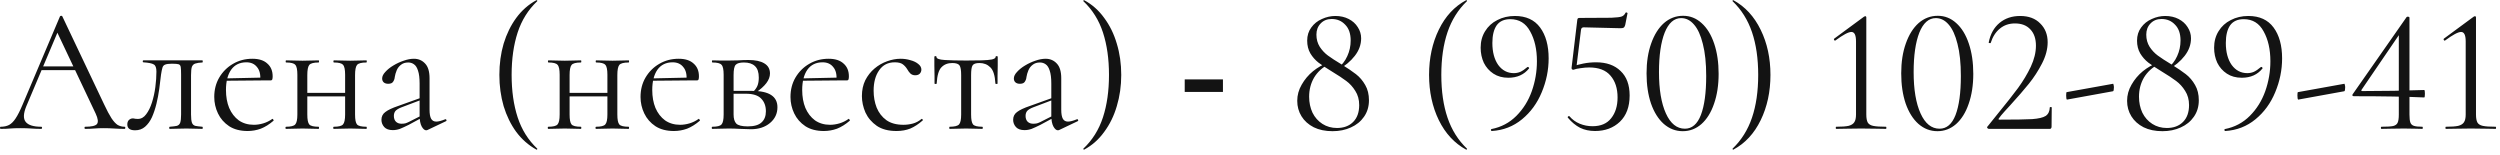 <?xml version="1.0" encoding="UTF-8"?> <svg xmlns="http://www.w3.org/2000/svg" width="338" height="21" viewBox="0 0 338 21" fill="none"><path d="M5.184 9.48L5.544 8.976H10.488L10.656 9.48H5.184ZM16.848 17.136C16.912 17.136 16.944 17.184 16.944 17.28C16.944 17.376 16.912 17.424 16.848 17.424C16.384 17.424 15.912 17.408 15.432 17.376C14.952 17.344 14.488 17.328 14.04 17.328C13.544 17.328 13.112 17.344 12.744 17.376C12.376 17.408 11.968 17.424 11.52 17.424C11.456 17.424 11.424 17.376 11.424 17.28C11.424 17.184 11.456 17.136 11.52 17.136C12.368 17.136 12.896 17.016 13.104 16.776C13.312 16.52 13.256 16.048 12.936 15.36L7.608 4.104L8.208 3.36L3.552 14.376C3.152 15.352 3.128 16.056 3.48 16.488C3.832 16.92 4.528 17.136 5.568 17.136C5.648 17.136 5.688 17.184 5.688 17.28C5.688 17.376 5.648 17.424 5.568 17.424C5.088 17.424 4.648 17.408 4.248 17.376C3.848 17.344 3.344 17.328 2.736 17.328C2.16 17.328 1.696 17.344 1.344 17.376C1.008 17.408 0.592 17.424 0.096 17.424C0.032 17.424 -1.40443e-06 17.376 -1.40443e-06 17.28C-1.40443e-06 17.184 0.032 17.136 0.096 17.136C0.528 17.136 0.904 17.056 1.224 16.896C1.544 16.72 1.84 16.424 2.112 16.008C2.4 15.576 2.712 14.96 3.048 14.16L8.112 2.208C8.144 2.16 8.2 2.136 8.28 2.136C8.36 2.136 8.408 2.16 8.424 2.208L14.088 14.136C14.456 14.92 14.784 15.536 15.072 15.984C15.36 16.416 15.64 16.72 15.912 16.896C16.2 17.056 16.512 17.136 16.848 17.136ZM18.268 17.616C17.564 17.616 17.212 17.352 17.212 16.824C17.212 16.568 17.284 16.368 17.428 16.224C17.588 16.08 17.764 16.008 17.956 16.008C18.052 16.008 18.156 16.024 18.268 16.056C18.396 16.072 18.516 16.08 18.628 16.08C19.076 16.08 19.452 15.872 19.756 15.456C20.076 15.04 20.34 14.504 20.548 13.848C20.756 13.192 20.908 12.496 21.004 11.76C21.1 11.024 21.148 10.328 21.148 9.672C21.148 9.16 21.028 8.84 20.788 8.712C20.564 8.568 20.092 8.472 19.372 8.424C19.324 8.424 19.3 8.384 19.3 8.304C19.3 8.208 19.324 8.16 19.372 8.16C19.516 8.16 19.772 8.16 20.14 8.16C20.524 8.16 20.932 8.16 21.364 8.16C21.812 8.16 22.212 8.16 22.564 8.16C22.916 8.16 23.14 8.16 23.236 8.16H27.364C27.396 8.16 27.412 8.208 27.412 8.304C27.412 8.4 27.396 8.448 27.364 8.448C26.948 8.464 26.628 8.512 26.404 8.592C26.196 8.656 26.044 8.8 25.948 9.024C25.868 9.248 25.828 9.624 25.828 10.152V15.48C25.828 15.976 25.868 16.344 25.948 16.584C26.028 16.808 26.18 16.952 26.404 17.016C26.628 17.064 26.948 17.104 27.364 17.136C27.396 17.136 27.412 17.184 27.412 17.28C27.412 17.376 27.396 17.424 27.364 17.424C27.044 17.424 26.7 17.416 26.332 17.4C25.964 17.384 25.588 17.376 25.204 17.376C24.788 17.376 24.38 17.384 23.98 17.4C23.596 17.416 23.252 17.424 22.948 17.424C22.9 17.424 22.876 17.376 22.876 17.28C22.876 17.184 22.9 17.136 22.948 17.136C23.38 17.104 23.7 17.064 23.908 17.016C24.132 16.952 24.284 16.808 24.364 16.584C24.444 16.344 24.484 15.976 24.484 15.48V10.104C24.484 9.608 24.468 9.264 24.436 9.072C24.404 8.864 24.308 8.736 24.148 8.688C23.988 8.64 23.716 8.616 23.332 8.616H23.188C22.804 8.616 22.516 8.656 22.324 8.736C22.148 8.8 22.028 8.936 21.964 9.144C21.9 9.352 21.836 9.664 21.772 10.08C21.708 10.688 21.628 11.336 21.532 12.024C21.436 12.712 21.308 13.384 21.148 14.04C20.988 14.696 20.788 15.296 20.548 15.84C20.308 16.368 19.996 16.8 19.612 17.136C19.244 17.456 18.796 17.616 18.268 17.616ZM33.479 17.712C32.487 17.712 31.655 17.496 30.983 17.064C30.311 16.616 29.807 16.04 29.471 15.336C29.135 14.632 28.967 13.888 28.967 13.104C28.967 12.128 29.191 11.256 29.639 10.488C30.103 9.704 30.719 9.088 31.487 8.64C32.271 8.176 33.151 7.944 34.127 7.944C35.007 7.944 35.679 8.16 36.143 8.592C36.623 9.008 36.863 9.584 36.863 10.32C36.863 10.496 36.847 10.632 36.815 10.728C36.783 10.824 36.703 10.872 36.575 10.872H35.183C35.247 10.088 35.103 9.488 34.751 9.072C34.415 8.64 33.935 8.424 33.311 8.424C32.415 8.424 31.727 8.76 31.247 9.432C30.783 10.104 30.551 11.016 30.551 12.168C30.551 13.08 30.695 13.888 30.983 14.592C31.287 15.296 31.719 15.856 32.279 16.272C32.855 16.672 33.535 16.872 34.319 16.872C34.735 16.872 35.159 16.808 35.591 16.68C36.023 16.552 36.431 16.352 36.815 16.08C36.847 16.048 36.887 16.072 36.935 16.152C36.999 16.216 37.015 16.272 36.983 16.32C36.407 16.816 35.831 17.176 35.255 17.4C34.679 17.608 34.087 17.712 33.479 17.712ZM30.119 10.92L30.095 10.608L35.567 10.488V10.872L30.119 10.92ZM40.828 13.032V12.552H47.284V13.032H40.828ZM40.204 15.48V10.104C40.204 9.4 40.108 8.952 39.916 8.76C39.74 8.552 39.332 8.448 38.692 8.448C38.644 8.448 38.62 8.4 38.62 8.304C38.62 8.208 38.644 8.16 38.692 8.16C38.996 8.16 39.34 8.168 39.724 8.184C40.108 8.2 40.5 8.208 40.9 8.208C41.284 8.208 41.668 8.2 42.052 8.184C42.436 8.168 42.78 8.16 43.084 8.16C43.116 8.16 43.132 8.208 43.132 8.304C43.132 8.4 43.116 8.448 43.084 8.448C42.412 8.448 41.988 8.56 41.812 8.784C41.636 9.008 41.548 9.464 41.548 10.152V15.48C41.548 16.168 41.636 16.616 41.812 16.824C41.988 17.032 42.412 17.136 43.084 17.136C43.116 17.136 43.132 17.184 43.132 17.28C43.132 17.376 43.116 17.424 43.084 17.424C42.764 17.424 42.412 17.416 42.028 17.4C41.66 17.384 41.284 17.376 40.9 17.376C40.5 17.376 40.108 17.384 39.724 17.4C39.34 17.416 38.988 17.424 38.668 17.424C38.62 17.424 38.596 17.376 38.596 17.28C38.596 17.184 38.62 17.136 38.668 17.136C39.324 17.136 39.74 17.032 39.916 16.824C40.108 16.616 40.204 16.168 40.204 15.48ZM46.66 15.48V10.104C46.66 9.4 46.564 8.952 46.372 8.76C46.196 8.552 45.788 8.448 45.148 8.448C45.1 8.448 45.076 8.4 45.076 8.304C45.076 8.208 45.1 8.16 45.148 8.16C45.452 8.16 45.796 8.168 46.18 8.184C46.564 8.2 46.956 8.208 47.356 8.208C47.74 8.208 48.124 8.2 48.508 8.184C48.892 8.168 49.236 8.16 49.54 8.16C49.572 8.16 49.588 8.208 49.588 8.304C49.588 8.4 49.572 8.448 49.54 8.448C48.868 8.448 48.444 8.56 48.268 8.784C48.092 9.008 48.004 9.464 48.004 10.152V15.48C48.004 16.168 48.092 16.616 48.268 16.824C48.444 17.032 48.868 17.136 49.54 17.136C49.572 17.136 49.588 17.184 49.588 17.28C49.588 17.376 49.572 17.424 49.54 17.424C49.22 17.424 48.868 17.416 48.484 17.4C48.116 17.384 47.74 17.376 47.356 17.376C46.956 17.376 46.556 17.384 46.156 17.4C45.772 17.416 45.428 17.424 45.124 17.424C45.076 17.424 45.052 17.376 45.052 17.28C45.052 17.184 45.076 17.136 45.124 17.136C45.78 17.136 46.196 17.032 46.372 16.824C46.564 16.616 46.66 16.168 46.66 15.48ZM57.811 17.568C57.747 17.6 57.683 17.616 57.619 17.616C57.411 17.616 57.211 17.448 57.019 17.112C56.827 16.76 56.731 16.256 56.731 15.6V11.304C56.731 10.552 56.659 9.968 56.515 9.552C56.387 9.136 56.203 8.848 55.963 8.688C55.739 8.528 55.483 8.448 55.195 8.448C54.795 8.448 54.467 8.552 54.211 8.76C53.955 8.952 53.763 9.2 53.635 9.504C53.507 9.808 53.419 10.112 53.371 10.416C53.355 10.64 53.283 10.848 53.155 11.04C53.043 11.232 52.819 11.328 52.483 11.328C52.227 11.328 52.027 11.264 51.883 11.136C51.739 11.008 51.667 10.832 51.667 10.608C51.667 10.32 51.811 10.024 52.099 9.72C52.387 9.4 52.747 9.112 53.179 8.856C53.627 8.584 54.091 8.368 54.571 8.208C55.067 8.032 55.531 7.944 55.963 7.944C56.571 7.944 57.075 8.16 57.475 8.592C57.875 9.008 58.075 9.672 58.075 10.584V14.832C58.075 15.392 58.147 15.8 58.291 16.056C58.435 16.312 58.667 16.44 58.987 16.44C59.275 16.44 59.675 16.336 60.187 16.128C60.267 16.096 60.323 16.128 60.355 16.224C60.387 16.304 60.363 16.36 60.283 16.392L57.811 17.568ZM53.107 17.592C52.595 17.592 52.211 17.456 51.955 17.184C51.699 16.896 51.571 16.568 51.571 16.2C51.571 15.752 51.747 15.4 52.099 15.144C52.451 14.872 53.027 14.6 53.827 14.328L56.971 13.2L57.043 13.464L54.259 14.52C53.891 14.664 53.627 14.824 53.467 15C53.323 15.176 53.251 15.4 53.251 15.672C53.251 16.008 53.347 16.272 53.539 16.464C53.731 16.64 53.979 16.728 54.283 16.728C54.459 16.728 54.627 16.712 54.787 16.68C54.947 16.632 55.107 16.568 55.267 16.488L57.307 15.456L57.355 15.744L55.267 16.872C54.787 17.112 54.387 17.296 54.067 17.424C53.747 17.536 53.427 17.592 53.107 17.592ZM67.515 10.128C67.515 8.624 67.707 7.216 68.091 5.904C68.491 4.592 69.059 3.432 69.795 2.424C70.547 1.4 71.459 0.6 72.531 0.024C72.563 0.008 72.595 0.024 72.627 0.072C72.659 0.104 72.659 0.136 72.627 0.168C71.411 1.32 70.531 2.728 69.987 4.392C69.443 6.056 69.171 7.968 69.171 10.128C69.171 12.288 69.443 14.2 69.987 15.864C70.531 17.528 71.411 18.936 72.627 20.088C72.659 20.104 72.659 20.136 72.627 20.184C72.595 20.232 72.563 20.248 72.531 20.232C71.459 19.64 70.547 18.84 69.795 17.832C69.059 16.824 68.491 15.664 68.091 14.352C67.707 13.024 67.515 11.616 67.515 10.128ZM76.289 13.032V12.552H82.745V13.032H76.289ZM75.665 15.48V10.104C75.665 9.4 75.569 8.952 75.377 8.76C75.201 8.552 74.793 8.448 74.153 8.448C74.105 8.448 74.081 8.4 74.081 8.304C74.081 8.208 74.105 8.16 74.153 8.16C74.457 8.16 74.801 8.168 75.185 8.184C75.569 8.2 75.961 8.208 76.361 8.208C76.745 8.208 77.129 8.2 77.513 8.184C77.897 8.168 78.241 8.16 78.545 8.16C78.577 8.16 78.593 8.208 78.593 8.304C78.593 8.4 78.577 8.448 78.545 8.448C77.873 8.448 77.449 8.56 77.273 8.784C77.097 9.008 77.009 9.464 77.009 10.152V15.48C77.009 16.168 77.097 16.616 77.273 16.824C77.449 17.032 77.873 17.136 78.545 17.136C78.577 17.136 78.593 17.184 78.593 17.28C78.593 17.376 78.577 17.424 78.545 17.424C78.225 17.424 77.873 17.416 77.489 17.4C77.121 17.384 76.745 17.376 76.361 17.376C75.961 17.376 75.569 17.384 75.185 17.4C74.801 17.416 74.449 17.424 74.129 17.424C74.081 17.424 74.057 17.376 74.057 17.28C74.057 17.184 74.081 17.136 74.129 17.136C74.785 17.136 75.201 17.032 75.377 16.824C75.569 16.616 75.665 16.168 75.665 15.48ZM82.121 15.48V10.104C82.121 9.4 82.025 8.952 81.833 8.76C81.657 8.552 81.249 8.448 80.609 8.448C80.561 8.448 80.537 8.4 80.537 8.304C80.537 8.208 80.561 8.16 80.609 8.16C80.913 8.16 81.257 8.168 81.641 8.184C82.025 8.2 82.417 8.208 82.817 8.208C83.201 8.208 83.585 8.2 83.969 8.184C84.353 8.168 84.697 8.16 85.001 8.16C85.033 8.16 85.049 8.208 85.049 8.304C85.049 8.4 85.033 8.448 85.001 8.448C84.329 8.448 83.905 8.56 83.729 8.784C83.553 9.008 83.465 9.464 83.465 10.152V15.48C83.465 16.168 83.553 16.616 83.729 16.824C83.905 17.032 84.329 17.136 85.001 17.136C85.033 17.136 85.049 17.184 85.049 17.28C85.049 17.376 85.033 17.424 85.001 17.424C84.681 17.424 84.329 17.416 83.945 17.4C83.577 17.384 83.201 17.376 82.817 17.376C82.417 17.376 82.017 17.384 81.617 17.4C81.233 17.416 80.889 17.424 80.585 17.424C80.537 17.424 80.513 17.376 80.513 17.28C80.513 17.184 80.537 17.136 80.585 17.136C81.241 17.136 81.657 17.032 81.833 16.824C82.025 16.616 82.121 16.168 82.121 15.48ZM91.112 17.712C90.12 17.712 89.288 17.496 88.616 17.064C87.944 16.616 87.44 16.04 87.104 15.336C86.768 14.632 86.6 13.888 86.6 13.104C86.6 12.128 86.824 11.256 87.272 10.488C87.736 9.704 88.352 9.088 89.12 8.64C89.904 8.176 90.784 7.944 91.76 7.944C92.64 7.944 93.312 8.16 93.776 8.592C94.256 9.008 94.496 9.584 94.496 10.32C94.496 10.496 94.48 10.632 94.448 10.728C94.416 10.824 94.336 10.872 94.208 10.872H92.816C92.88 10.088 92.736 9.488 92.384 9.072C92.048 8.64 91.568 8.424 90.944 8.424C90.048 8.424 89.36 8.76 88.88 9.432C88.416 10.104 88.184 11.016 88.184 12.168C88.184 13.08 88.328 13.888 88.616 14.592C88.92 15.296 89.352 15.856 89.912 16.272C90.488 16.672 91.168 16.872 91.952 16.872C92.368 16.872 92.792 16.808 93.224 16.68C93.656 16.552 94.064 16.352 94.448 16.08C94.48 16.048 94.52 16.072 94.568 16.152C94.632 16.216 94.648 16.272 94.616 16.32C94.04 16.816 93.464 17.176 92.888 17.4C92.312 17.608 91.72 17.712 91.112 17.712ZM87.752 10.92L87.728 10.608L93.2 10.488V10.872L87.752 10.92ZM98.533 8.184C98.949 8.184 99.381 8.176 99.829 8.16C100.293 8.128 100.749 8.112 101.197 8.112C102.125 8.112 102.837 8.264 103.333 8.568C103.845 8.872 104.101 9.328 104.101 9.936C104.101 10.8 103.453 11.664 102.157 12.528L101.845 12.384C102.085 12.16 102.269 11.904 102.397 11.616C102.525 11.312 102.589 10.936 102.589 10.488C102.589 9.768 102.413 9.248 102.061 8.928C101.725 8.608 101.229 8.448 100.573 8.448C100.029 8.448 99.661 8.552 99.469 8.76C99.277 8.952 99.181 9.416 99.181 10.152V15.48C99.181 16.04 99.301 16.448 99.541 16.704C99.797 16.96 100.317 17.088 101.101 17.088C101.949 17.088 102.565 16.912 102.949 16.56C103.349 16.208 103.549 15.704 103.549 15.048C103.549 14.344 103.341 13.776 102.925 13.344C102.509 12.896 101.813 12.672 100.837 12.672H98.629L98.605 12.288H101.677C103.965 12.288 105.109 13.024 105.109 14.496C105.109 15.36 104.773 16.072 104.101 16.632C103.429 17.192 102.573 17.472 101.533 17.472C101.149 17.472 100.661 17.456 100.069 17.424C99.493 17.392 98.981 17.376 98.533 17.376C98.133 17.376 97.741 17.384 97.357 17.4C96.973 17.416 96.621 17.424 96.301 17.424C96.253 17.424 96.229 17.376 96.229 17.28C96.229 17.184 96.253 17.136 96.301 17.136C96.957 17.136 97.373 17.032 97.549 16.824C97.741 16.616 97.837 16.168 97.837 15.48V10.104C97.837 9.4 97.741 8.952 97.549 8.76C97.373 8.552 96.965 8.448 96.325 8.448C96.277 8.448 96.253 8.4 96.253 8.304C96.253 8.208 96.277 8.16 96.325 8.16C96.629 8.16 96.973 8.168 97.357 8.184C97.741 8.184 98.133 8.184 98.533 8.184ZM111.385 17.712C110.393 17.712 109.561 17.496 108.889 17.064C108.217 16.616 107.713 16.04 107.377 15.336C107.041 14.632 106.873 13.888 106.873 13.104C106.873 12.128 107.097 11.256 107.545 10.488C108.009 9.704 108.625 9.088 109.393 8.64C110.177 8.176 111.057 7.944 112.033 7.944C112.913 7.944 113.585 8.16 114.049 8.592C114.529 9.008 114.769 9.584 114.769 10.32C114.769 10.496 114.753 10.632 114.721 10.728C114.689 10.824 114.609 10.872 114.481 10.872H113.089C113.153 10.088 113.009 9.488 112.657 9.072C112.321 8.64 111.841 8.424 111.217 8.424C110.321 8.424 109.633 8.76 109.153 9.432C108.689 10.104 108.457 11.016 108.457 12.168C108.457 13.08 108.601 13.888 108.889 14.592C109.193 15.296 109.625 15.856 110.185 16.272C110.761 16.672 111.441 16.872 112.225 16.872C112.641 16.872 113.065 16.808 113.497 16.68C113.929 16.552 114.337 16.352 114.721 16.08C114.753 16.048 114.793 16.072 114.841 16.152C114.905 16.216 114.921 16.272 114.889 16.32C114.313 16.816 113.737 17.176 113.161 17.4C112.585 17.608 111.993 17.712 111.385 17.712ZM108.025 10.92L108.001 10.608L113.473 10.488V10.872L108.025 10.92ZM121.21 17.712C120.122 17.712 119.234 17.48 118.546 17.016C117.858 16.536 117.346 15.936 117.01 15.216C116.69 14.48 116.53 13.736 116.53 12.984C116.53 12.184 116.682 11.472 116.986 10.848C117.306 10.224 117.722 9.696 118.234 9.264C118.746 8.832 119.314 8.504 119.938 8.28C120.562 8.056 121.17 7.944 121.762 7.944C122.226 7.944 122.666 8.008 123.082 8.136C123.514 8.248 123.866 8.416 124.138 8.64C124.426 8.864 124.57 9.12 124.57 9.408C124.57 9.616 124.498 9.8 124.354 9.96C124.21 10.104 124.002 10.176 123.73 10.176C123.474 10.176 123.258 10.096 123.082 9.936C122.922 9.776 122.786 9.592 122.674 9.384C122.498 9.096 122.29 8.864 122.05 8.688C121.81 8.512 121.45 8.424 120.97 8.424C120.058 8.424 119.354 8.784 118.858 9.504C118.362 10.208 118.114 11.128 118.114 12.264C118.114 13.08 118.25 13.84 118.522 14.544C118.81 15.248 119.25 15.816 119.842 16.248C120.434 16.664 121.202 16.872 122.146 16.872C122.578 16.872 123.002 16.816 123.418 16.704C123.834 16.592 124.226 16.384 124.594 16.08C124.626 16.048 124.666 16.064 124.714 16.128C124.778 16.192 124.794 16.24 124.762 16.272C124.202 16.768 123.642 17.136 123.082 17.376C122.522 17.6 121.898 17.712 121.21 17.712ZM128.389 17.424C128.357 17.424 128.341 17.376 128.341 17.28C128.341 17.184 128.357 17.136 128.389 17.136C129.045 17.136 129.469 17.032 129.661 16.824C129.853 16.616 129.949 16.168 129.949 15.48V10.152C129.949 9.496 129.877 9.064 129.733 8.856C129.589 8.632 129.261 8.52 128.749 8.52C128.141 8.52 127.653 8.712 127.285 9.096C126.917 9.464 126.701 10.2 126.637 11.304C126.637 11.336 126.589 11.352 126.493 11.352C126.397 11.352 126.349 11.336 126.349 11.304C126.349 11.08 126.349 10.744 126.349 10.296C126.349 9.832 126.341 9.36 126.325 8.88C126.325 8.4 126.325 8.008 126.325 7.704C126.325 7.624 126.373 7.584 126.469 7.584C126.565 7.584 126.613 7.624 126.613 7.704C126.613 7.928 126.981 8.064 127.717 8.112C128.453 8.16 129.421 8.184 130.621 8.184C131.405 8.184 132.093 8.176 132.685 8.16C133.293 8.144 133.765 8.104 134.101 8.04C134.437 7.96 134.605 7.848 134.605 7.704C134.605 7.624 134.653 7.584 134.749 7.584C134.845 7.584 134.893 7.624 134.893 7.704C134.893 8.008 134.893 8.4 134.893 8.88C134.893 9.36 134.885 9.832 134.869 10.296C134.869 10.744 134.869 11.08 134.869 11.304C134.869 11.336 134.821 11.352 134.725 11.352C134.629 11.352 134.581 11.336 134.581 11.304C134.517 10.2 134.285 9.464 133.885 9.096C133.501 8.712 133.013 8.52 132.421 8.52C131.925 8.52 131.613 8.632 131.485 8.856C131.357 9.064 131.293 9.496 131.293 10.152V15.48C131.293 16.168 131.381 16.616 131.557 16.824C131.733 17.032 132.149 17.136 132.805 17.136C132.853 17.136 132.877 17.184 132.877 17.28C132.877 17.376 132.853 17.424 132.805 17.424C132.501 17.424 132.157 17.416 131.773 17.4C131.405 17.384 131.021 17.376 130.621 17.376C130.237 17.376 129.845 17.384 129.445 17.4C129.061 17.416 128.709 17.424 128.389 17.424ZM143.217 17.568C143.153 17.6 143.089 17.616 143.025 17.616C142.817 17.616 142.617 17.448 142.425 17.112C142.233 16.76 142.137 16.256 142.137 15.6V11.304C142.137 10.552 142.065 9.968 141.921 9.552C141.793 9.136 141.609 8.848 141.369 8.688C141.145 8.528 140.889 8.448 140.601 8.448C140.201 8.448 139.873 8.552 139.617 8.76C139.361 8.952 139.169 9.2 139.041 9.504C138.913 9.808 138.825 10.112 138.777 10.416C138.761 10.64 138.689 10.848 138.561 11.04C138.449 11.232 138.225 11.328 137.889 11.328C137.633 11.328 137.433 11.264 137.289 11.136C137.145 11.008 137.073 10.832 137.073 10.608C137.073 10.32 137.217 10.024 137.505 9.72C137.793 9.4 138.153 9.112 138.585 8.856C139.033 8.584 139.497 8.368 139.977 8.208C140.473 8.032 140.937 7.944 141.369 7.944C141.977 7.944 142.481 8.16 142.881 8.592C143.281 9.008 143.481 9.672 143.481 10.584V14.832C143.481 15.392 143.553 15.8 143.697 16.056C143.841 16.312 144.073 16.44 144.393 16.44C144.681 16.44 145.081 16.336 145.593 16.128C145.673 16.096 145.729 16.128 145.761 16.224C145.793 16.304 145.769 16.36 145.689 16.392L143.217 17.568ZM138.513 17.592C138.001 17.592 137.617 17.456 137.361 17.184C137.105 16.896 136.977 16.568 136.977 16.2C136.977 15.752 137.153 15.4 137.505 15.144C137.857 14.872 138.433 14.6 139.233 14.328L142.377 13.2L142.449 13.464L139.665 14.52C139.297 14.664 139.033 14.824 138.873 15C138.729 15.176 138.657 15.4 138.657 15.672C138.657 16.008 138.753 16.272 138.945 16.464C139.137 16.64 139.385 16.728 139.689 16.728C139.865 16.728 140.033 16.712 140.193 16.68C140.353 16.632 140.513 16.568 140.673 16.488L142.713 15.456L142.761 15.744L140.673 16.872C140.193 17.112 139.793 17.296 139.473 17.424C139.153 17.536 138.833 17.592 138.513 17.592ZM151.592 10.128C151.592 11.616 151.392 13.024 150.992 14.352C150.608 15.664 150.04 16.824 149.288 17.832C148.552 18.856 147.648 19.656 146.576 20.232C146.56 20.248 146.528 20.232 146.48 20.184C146.448 20.152 146.448 20.12 146.48 20.088C147.696 18.936 148.576 17.528 149.12 15.864C149.664 14.2 149.936 12.288 149.936 10.128C149.936 7.968 149.664 6.056 149.12 4.392C148.576 2.728 147.696 1.32 146.48 0.168C146.448 0.136 146.448 0.104 146.48 0.072C146.528 0.024 146.56 0.008 146.576 0.024C147.648 0.6 148.552 1.4 149.288 2.424C150.04 3.432 150.608 4.592 150.992 5.904C151.392 7.216 151.592 8.624 151.592 10.128ZM160.174 10.733H165.342V12.432H160.174V10.733ZM180.811 9.288C181.419 8.808 181.867 8.24 182.155 7.584C182.459 6.928 182.611 6.224 182.611 5.472C182.611 4.544 182.363 3.832 181.867 3.336C181.387 2.824 180.779 2.568 180.043 2.568C179.435 2.568 178.939 2.768 178.555 3.168C178.171 3.568 177.979 4.072 177.979 4.68C177.979 5.304 178.131 5.856 178.435 6.336C178.739 6.8 179.107 7.192 179.539 7.512C179.971 7.832 180.587 8.232 181.387 8.712C182.187 9.208 182.835 9.648 183.331 10.032C183.827 10.416 184.243 10.904 184.579 11.496C184.915 12.072 185.083 12.76 185.083 13.56C185.083 14.408 184.859 15.152 184.411 15.792C183.979 16.416 183.387 16.896 182.635 17.232C181.899 17.568 181.075 17.736 180.163 17.736C179.187 17.736 178.339 17.56 177.619 17.208C176.899 16.84 176.347 16.344 175.963 15.72C175.579 15.096 175.387 14.4 175.387 13.632C175.387 12.864 175.587 12.136 175.987 11.448C176.387 10.744 176.899 10.136 177.523 9.624C178.163 9.112 178.827 8.736 179.515 8.496L179.635 8.688C178.787 9.12 178.131 9.72 177.667 10.488C177.219 11.256 176.995 12.12 176.995 13.08C176.995 13.864 177.147 14.584 177.451 15.24C177.771 15.88 178.219 16.384 178.795 16.752C179.371 17.12 180.027 17.304 180.763 17.304C181.675 17.304 182.403 17.032 182.947 16.488C183.491 15.944 183.763 15.184 183.763 14.208C183.763 13.472 183.587 12.832 183.235 12.288C182.899 11.744 182.491 11.296 182.011 10.944C181.547 10.592 180.891 10.16 180.043 9.648C179.307 9.2 178.715 8.808 178.267 8.472C177.819 8.12 177.451 7.704 177.163 7.224C176.875 6.728 176.731 6.152 176.731 5.496C176.731 4.808 176.915 4.216 177.283 3.72C177.651 3.208 178.131 2.824 178.723 2.568C179.315 2.296 179.923 2.16 180.547 2.16C181.219 2.16 181.819 2.296 182.347 2.568C182.875 2.84 183.283 3.208 183.571 3.672C183.875 4.136 184.027 4.64 184.027 5.184C184.027 6.032 183.739 6.824 183.163 7.56C182.603 8.28 181.859 8.904 180.931 9.432L180.811 9.288ZM193.21 10.128C193.21 7.856 193.65 5.816 194.53 4.008C195.41 2.2 196.642 0.872 198.226 0.024C198.258 0.008 198.29 0.024 198.322 0.072C198.354 0.104 198.354 0.136 198.322 0.168C197.138 1.304 196.266 2.696 195.706 4.344C195.146 5.992 194.866 7.92 194.866 10.128C194.866 12.336 195.146 14.264 195.706 15.912C196.266 17.56 197.138 18.952 198.322 20.088C198.354 20.104 198.354 20.136 198.322 20.184C198.29 20.232 198.258 20.248 198.226 20.232C196.642 19.368 195.41 18.04 194.53 16.248C193.65 14.44 193.21 12.4 193.21 10.128ZM203.928 10.512C203.144 10.512 202.472 10.328 201.912 9.96C201.352 9.592 200.92 9.104 200.616 8.496C200.328 7.872 200.184 7.192 200.184 6.456C200.184 5.608 200.384 4.864 200.784 4.224C201.184 3.568 201.736 3.064 202.44 2.712C203.144 2.344 203.936 2.16 204.816 2.16C206.32 2.16 207.456 2.68 208.224 3.72C208.992 4.76 209.376 6.152 209.376 7.896C209.376 9.464 209.064 10.992 208.44 12.48C207.832 13.952 206.944 15.168 205.776 16.128C204.608 17.088 203.248 17.616 201.696 17.712C201.648 17.728 201.608 17.688 201.576 17.592C201.56 17.512 201.584 17.464 201.648 17.448C202.96 17.192 204.08 16.6 205.008 15.672C205.936 14.744 206.632 13.632 207.096 12.336C207.56 11.024 207.792 9.672 207.792 8.28C207.792 6.68 207.488 5.336 206.88 4.248C206.288 3.144 205.392 2.592 204.192 2.592C203.36 2.592 202.744 2.872 202.344 3.432C201.96 3.992 201.768 4.784 201.768 5.808C201.768 7.04 202.032 8.032 202.56 8.784C203.104 9.52 203.808 9.888 204.672 9.888C204.976 9.888 205.264 9.832 205.536 9.72C205.824 9.592 206.144 9.376 206.496 9.072C206.512 9.056 206.536 9.048 206.568 9.048C206.616 9.048 206.656 9.072 206.688 9.12C206.736 9.168 206.752 9.208 206.736 9.24C206.064 10.088 205.128 10.512 203.928 10.512ZM212.719 9.432C212.639 9.432 212.575 9.408 212.527 9.36C212.479 9.296 212.463 9.224 212.479 9.144L213.247 2.712C213.263 2.6 213.287 2.528 213.319 2.496C213.351 2.448 213.431 2.424 213.559 2.424C215.719 2.424 217.151 2.416 217.855 2.4C218.575 2.368 219.039 2.312 219.247 2.232C219.471 2.152 219.647 1.984 219.775 1.728C219.775 1.696 219.807 1.68 219.871 1.68C219.919 1.68 219.959 1.696 219.991 1.728C220.039 1.744 220.055 1.768 220.039 1.8L219.727 3.384C219.679 3.56 219.607 3.68 219.511 3.744C219.431 3.792 219.287 3.816 219.079 3.816L214.111 3.696C213.903 3.696 213.783 3.808 213.751 4.032L213.127 9.12L212.719 9.432ZM212.191 15.72C212.575 16.168 213.039 16.504 213.583 16.728C214.127 16.952 214.703 17.064 215.311 17.064C216.431 17.064 217.271 16.704 217.831 15.984C218.407 15.264 218.695 14.328 218.695 13.176C218.695 11.944 218.375 10.96 217.735 10.224C217.111 9.488 216.151 9.12 214.855 9.12C214.503 9.12 214.119 9.152 213.703 9.216C213.303 9.264 212.975 9.336 212.719 9.432C212.703 9.432 212.695 9.416 212.695 9.384C212.695 9.304 212.703 9.224 212.719 9.144C212.751 9.048 212.775 8.976 212.791 8.928C213.095 8.816 213.519 8.704 214.063 8.592C214.623 8.48 215.199 8.424 215.791 8.424C217.199 8.424 218.303 8.816 219.103 9.6C219.919 10.368 220.327 11.472 220.327 12.912C220.327 14.432 219.887 15.616 219.007 16.464C218.127 17.296 217.007 17.712 215.647 17.712C214.895 17.712 214.223 17.568 213.631 17.28C213.039 16.976 212.487 16.52 211.975 15.912L211.951 15.864C211.951 15.8 211.983 15.752 212.047 15.72C212.111 15.672 212.159 15.672 212.191 15.72ZM227.51 17.736C226.55 17.736 225.694 17.408 224.942 16.752C224.206 16.096 223.63 15.176 223.214 13.992C222.814 12.808 222.614 11.448 222.614 9.912C222.614 8.392 222.822 7.048 223.238 5.88C223.654 4.696 224.23 3.776 224.966 3.12C225.718 2.464 226.582 2.136 227.558 2.136C228.502 2.136 229.334 2.464 230.054 3.12C230.79 3.776 231.358 4.704 231.758 5.904C232.158 7.088 232.358 8.448 232.358 9.984C232.358 11.504 232.15 12.856 231.734 14.04C231.334 15.208 230.766 16.12 230.03 16.776C229.294 17.416 228.454 17.736 227.51 17.736ZM227.798 17.4C228.758 17.4 229.478 16.784 229.958 15.552C230.438 14.304 230.678 12.544 230.678 10.272C230.678 8.544 230.526 7.096 230.222 5.928C229.934 4.76 229.534 3.888 229.022 3.312C228.526 2.736 227.95 2.448 227.294 2.448C226.334 2.448 225.59 3.104 225.062 4.416C224.55 5.728 224.294 7.504 224.294 9.744C224.294 12.096 224.606 13.96 225.23 15.336C225.854 16.712 226.71 17.4 227.798 17.4ZM239.365 10.128C239.365 12.4 238.925 14.44 238.045 16.248C237.165 18.056 235.933 19.384 234.349 20.232C234.317 20.248 234.285 20.232 234.253 20.184C234.221 20.152 234.221 20.12 234.253 20.088C235.437 18.952 236.309 17.56 236.869 15.912C237.429 14.264 237.709 12.336 237.709 10.128C237.709 7.92 237.429 5.992 236.869 4.344C236.309 2.696 235.437 1.304 234.253 0.168C234.221 0.152 234.221 0.12 234.253 0.072C234.285 0.024 234.317 0.008 234.349 0.024C235.933 0.888 237.165 2.224 238.045 4.032C238.925 5.824 239.365 7.856 239.365 10.128ZM248.245 17.424C248.213 17.424 248.197 17.376 248.197 17.28C248.197 17.184 248.213 17.136 248.245 17.136C248.997 17.136 249.557 17.096 249.925 17.016C250.293 16.92 250.549 16.76 250.693 16.536C250.853 16.312 250.933 15.96 250.933 15.48V5.592C250.933 4.744 250.725 4.32 250.309 4.32C249.909 4.32 249.189 4.704 248.149 5.472L248.101 5.496C248.037 5.496 247.989 5.456 247.957 5.376C247.925 5.296 247.941 5.24 248.005 5.208L252.013 2.256C252.093 2.208 252.149 2.184 252.181 2.184C252.213 2.184 252.245 2.2 252.277 2.232C252.309 2.264 252.325 2.296 252.325 2.328V15.48C252.325 15.96 252.389 16.32 252.517 16.56C252.645 16.784 252.885 16.936 253.237 17.016C253.605 17.096 254.189 17.136 254.989 17.136C255.021 17.136 255.037 17.184 255.037 17.28C255.037 17.376 255.021 17.424 254.989 17.424C254.397 17.424 253.933 17.416 253.597 17.4L251.629 17.376L249.709 17.4C249.357 17.416 248.869 17.424 248.245 17.424ZM261.94 17.736C260.98 17.736 260.124 17.408 259.372 16.752C258.636 16.096 258.06 15.176 257.644 13.992C257.244 12.808 257.044 11.448 257.044 9.912C257.044 8.392 257.252 7.048 257.668 5.88C258.084 4.696 258.66 3.776 259.396 3.12C260.148 2.464 261.012 2.136 261.988 2.136C262.932 2.136 263.764 2.464 264.484 3.12C265.22 3.776 265.788 4.704 266.188 5.904C266.588 7.088 266.788 8.448 266.788 9.984C266.788 11.504 266.58 12.856 266.164 14.04C265.764 15.208 265.196 16.12 264.46 16.776C263.724 17.416 262.884 17.736 261.94 17.736ZM262.228 17.4C263.188 17.4 263.908 16.784 264.388 15.552C264.868 14.304 265.108 12.544 265.108 10.272C265.108 8.544 264.956 7.096 264.652 5.928C264.364 4.76 263.964 3.888 263.452 3.312C262.956 2.736 262.38 2.448 261.724 2.448C260.764 2.448 260.02 3.104 259.492 4.416C258.98 5.728 258.724 7.504 258.724 9.744C258.724 12.096 259.036 13.96 259.66 15.336C260.284 16.712 261.14 17.4 262.228 17.4ZM268.899 17.424C268.819 17.424 268.747 17.384 268.683 17.304C268.635 17.224 268.643 17.16 268.707 17.112L270.075 15.408C271.227 14 272.147 12.832 272.835 11.904C273.523 10.96 274.099 10 274.563 9.024C275.027 8.032 275.259 7.08 275.259 6.168C275.259 5.24 275.011 4.512 274.515 3.984C274.019 3.44 273.323 3.168 272.427 3.168C271.627 3.168 270.947 3.4 270.387 3.864C269.827 4.312 269.411 4.96 269.139 5.808C269.139 5.824 269.107 5.832 269.043 5.832C268.915 5.832 268.859 5.8 268.875 5.736C269.099 4.6 269.587 3.72 270.339 3.096C271.091 2.472 272.019 2.16 273.123 2.16C274.275 2.16 275.179 2.496 275.835 3.168C276.507 3.824 276.843 4.672 276.843 5.712C276.843 6.64 276.587 7.6 276.075 8.592C275.563 9.584 274.971 10.496 274.299 11.328C273.627 12.16 272.795 13.12 271.803 14.208C271.659 14.368 271.403 14.648 271.035 15.048C270.683 15.432 270.419 15.752 270.243 16.008C270.163 16.12 270.195 16.176 270.339 16.176C272.419 16.176 273.891 16.152 274.755 16.104C275.619 16.04 276.227 15.896 276.579 15.672C276.931 15.432 277.115 15.048 277.131 14.52C277.131 14.488 277.171 14.472 277.251 14.472C277.347 14.472 277.395 14.488 277.395 14.52L277.371 17.16C277.371 17.224 277.347 17.288 277.299 17.352C277.267 17.4 277.219 17.424 277.155 17.424H268.899ZM279.465 13.464C279.433 13.48 279.401 13.424 279.369 13.296C279.353 13.168 279.345 13.04 279.345 12.912C279.345 12.608 279.369 12.456 279.417 12.456L285.681 11.328C285.713 11.312 285.737 11.36 285.753 11.472C285.785 11.568 285.801 11.68 285.801 11.808C285.801 12.128 285.761 12.304 285.681 12.336L279.465 13.464ZM293.007 9.288C293.615 8.808 294.063 8.24 294.351 7.584C294.655 6.928 294.807 6.224 294.807 5.472C294.807 4.544 294.559 3.832 294.063 3.336C293.583 2.824 292.975 2.568 292.239 2.568C291.631 2.568 291.135 2.768 290.751 3.168C290.367 3.568 290.175 4.072 290.175 4.68C290.175 5.304 290.327 5.856 290.631 6.336C290.935 6.8 291.303 7.192 291.735 7.512C292.167 7.832 292.783 8.232 293.583 8.712C294.383 9.208 295.031 9.648 295.527 10.032C296.023 10.416 296.439 10.904 296.775 11.496C297.111 12.072 297.279 12.76 297.279 13.56C297.279 14.408 297.055 15.152 296.607 15.792C296.175 16.416 295.583 16.896 294.831 17.232C294.095 17.568 293.271 17.736 292.359 17.736C291.383 17.736 290.535 17.56 289.815 17.208C289.095 16.84 288.543 16.344 288.159 15.72C287.775 15.096 287.583 14.4 287.583 13.632C287.583 12.864 287.783 12.136 288.183 11.448C288.583 10.744 289.095 10.136 289.719 9.624C290.359 9.112 291.023 8.736 291.711 8.496L291.831 8.688C290.983 9.12 290.327 9.72 289.863 10.488C289.415 11.256 289.191 12.12 289.191 13.08C289.191 13.864 289.343 14.584 289.647 15.24C289.967 15.88 290.415 16.384 290.991 16.752C291.567 17.12 292.223 17.304 292.959 17.304C293.871 17.304 294.599 17.032 295.143 16.488C295.687 15.944 295.959 15.184 295.959 14.208C295.959 13.472 295.783 12.832 295.431 12.288C295.095 11.744 294.687 11.296 294.207 10.944C293.743 10.592 293.087 10.16 292.239 9.648C291.503 9.2 290.911 8.808 290.463 8.472C290.015 8.12 289.647 7.704 289.359 7.224C289.071 6.728 288.927 6.152 288.927 5.496C288.927 4.808 289.111 4.216 289.479 3.72C289.847 3.208 290.327 2.824 290.919 2.568C291.511 2.296 292.119 2.16 292.743 2.16C293.415 2.16 294.015 2.296 294.543 2.568C295.071 2.84 295.479 3.208 295.767 3.672C296.071 4.136 296.223 4.64 296.223 5.184C296.223 6.032 295.935 6.824 295.359 7.56C294.799 8.28 294.055 8.904 293.127 9.432L293.007 9.288ZM303.092 10.512C302.308 10.512 301.636 10.328 301.076 9.96C300.516 9.592 300.084 9.104 299.78 8.496C299.492 7.872 299.348 7.192 299.348 6.456C299.348 5.608 299.548 4.864 299.948 4.224C300.348 3.568 300.9 3.064 301.604 2.712C302.308 2.344 303.1 2.16 303.98 2.16C305.484 2.16 306.62 2.68 307.388 3.72C308.156 4.76 308.54 6.152 308.54 7.896C308.54 9.464 308.228 10.992 307.604 12.48C306.996 13.952 306.108 15.168 304.94 16.128C303.772 17.088 302.412 17.616 300.86 17.712C300.812 17.728 300.772 17.688 300.74 17.592C300.724 17.512 300.748 17.464 300.812 17.448C302.124 17.192 303.244 16.6 304.172 15.672C305.1 14.744 305.796 13.632 306.26 12.336C306.724 11.024 306.956 9.672 306.956 8.28C306.956 6.68 306.652 5.336 306.044 4.248C305.452 3.144 304.556 2.592 303.356 2.592C302.524 2.592 301.908 2.872 301.508 3.432C301.124 3.992 300.932 4.784 300.932 5.808C300.932 7.04 301.196 8.032 301.724 8.784C302.268 9.52 302.972 9.888 303.836 9.888C304.14 9.888 304.428 9.832 304.7 9.72C304.988 9.592 305.308 9.376 305.66 9.072C305.676 9.056 305.7 9.048 305.732 9.048C305.78 9.048 305.82 9.072 305.852 9.12C305.9 9.168 305.916 9.208 305.9 9.24C305.228 10.088 304.292 10.512 303.092 10.512ZM310.731 13.464C310.699 13.48 310.667 13.424 310.635 13.296C310.619 13.168 310.611 13.04 310.611 12.912C310.611 12.608 310.635 12.456 310.683 12.456L316.947 11.328C316.979 11.312 317.003 11.36 317.019 11.472C317.051 11.568 317.067 11.68 317.067 11.808C317.067 12.128 317.027 12.304 316.947 12.336L310.731 13.464ZM325.76 15.48C325.76 15.976 325.8 16.336 325.88 16.56C325.96 16.784 326.12 16.936 326.36 17.016C326.6 17.096 326.984 17.136 327.512 17.136C327.544 17.136 327.56 17.184 327.56 17.28C327.56 17.376 327.544 17.424 327.512 17.424C327.096 17.424 326.768 17.416 326.528 17.4L325.016 17.376L323.216 17.4C322.912 17.416 322.496 17.424 321.968 17.424C321.92 17.424 321.896 17.376 321.896 17.28C321.896 17.184 321.92 17.136 321.968 17.136C322.72 17.136 323.248 17.104 323.552 17.04C323.856 16.96 324.056 16.816 324.152 16.608C324.264 16.384 324.32 16.008 324.32 15.48V4.344L324.896 3.912L319.28 12.144C319.216 12.256 319.256 12.312 319.4 12.312C322.28 12.312 325.064 12.264 327.752 12.168C327.816 12.168 327.848 12.336 327.848 12.672C327.848 13.008 327.816 13.176 327.752 13.176C325.4 13.064 322.232 13.008 318.248 13.008C318.168 13.008 318.104 12.984 318.056 12.936C318.024 12.872 318.032 12.808 318.08 12.744L325.376 2.304C325.408 2.272 325.456 2.256 325.52 2.256C325.68 2.256 325.76 2.304 325.76 2.4V15.48ZM330.674 17.424C330.642 17.424 330.626 17.376 330.626 17.28C330.626 17.184 330.642 17.136 330.674 17.136C331.426 17.136 331.986 17.096 332.354 17.016C332.722 16.92 332.978 16.76 333.122 16.536C333.282 16.312 333.362 15.96 333.362 15.48V5.592C333.362 4.744 333.154 4.32 332.738 4.32C332.338 4.32 331.618 4.704 330.578 5.472L330.53 5.496C330.466 5.496 330.418 5.456 330.386 5.376C330.354 5.296 330.37 5.24 330.434 5.208L334.442 2.256C334.522 2.208 334.578 2.184 334.61 2.184C334.642 2.184 334.674 2.2 334.706 2.232C334.738 2.264 334.754 2.296 334.754 2.328V15.48C334.754 15.96 334.818 16.32 334.946 16.56C335.074 16.784 335.314 16.936 335.666 17.016C336.034 17.096 336.618 17.136 337.418 17.136C337.45 17.136 337.466 17.184 337.466 17.28C337.466 17.376 337.45 17.424 337.418 17.424C336.826 17.424 336.362 17.416 336.026 17.4L334.058 17.376L332.138 17.4C331.786 17.416 331.298 17.424 330.674 17.424Z" fill="#131313"></path></svg> 